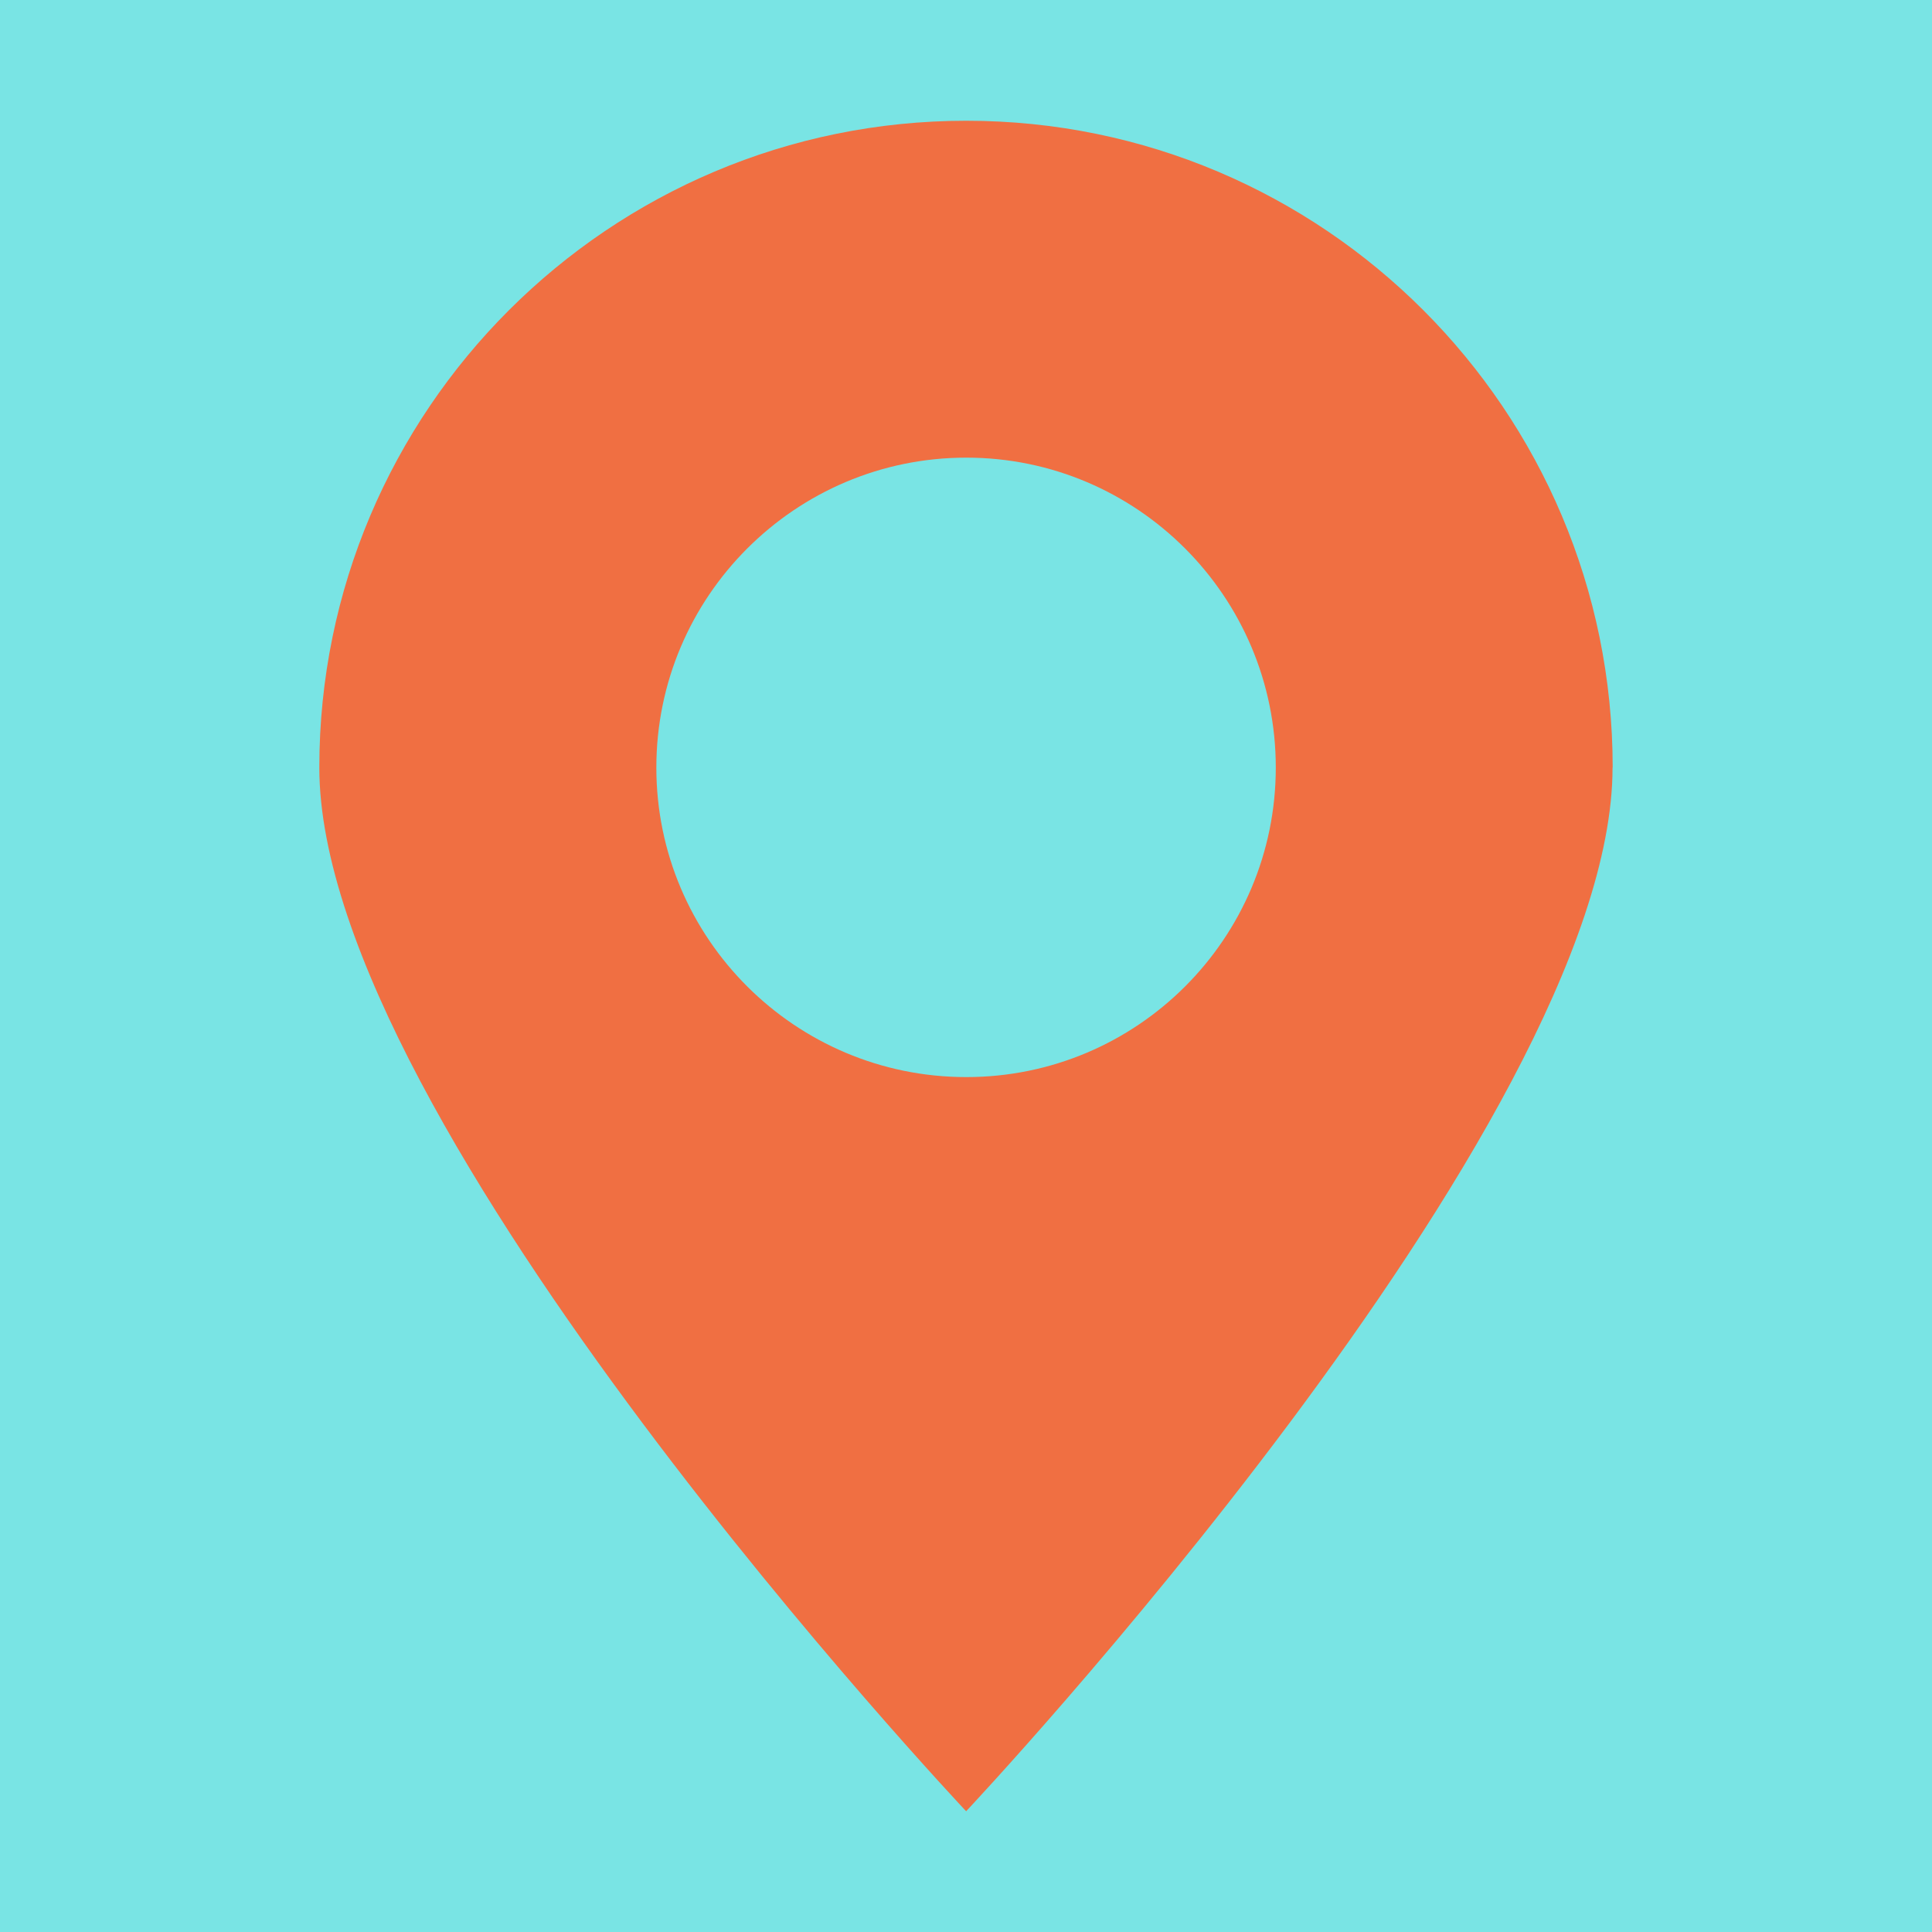 <svg xmlns="http://www.w3.org/2000/svg" width="144" height="144" fill="none"><path fill="#79E4E4" d="M0 144h144V0H0v144z"/><path fill="#F06F42" d="M120.2 57.21C120.2 30.58 98.62 9 72.02 9S23.8 30.58 23.8 57.21C23.8 83.84 72.01 135 72.01 135s48.18-51.19 48.18-77.79h.01zm-71.28 0c0-12.74 10.36-23.1 23.1-23.1 12.74 0 23.07 10.36 23.07 23.1 0 12.74-10.33 23.07-23.07 23.07s-23.1-10.33-23.1-23.07z"/></svg>